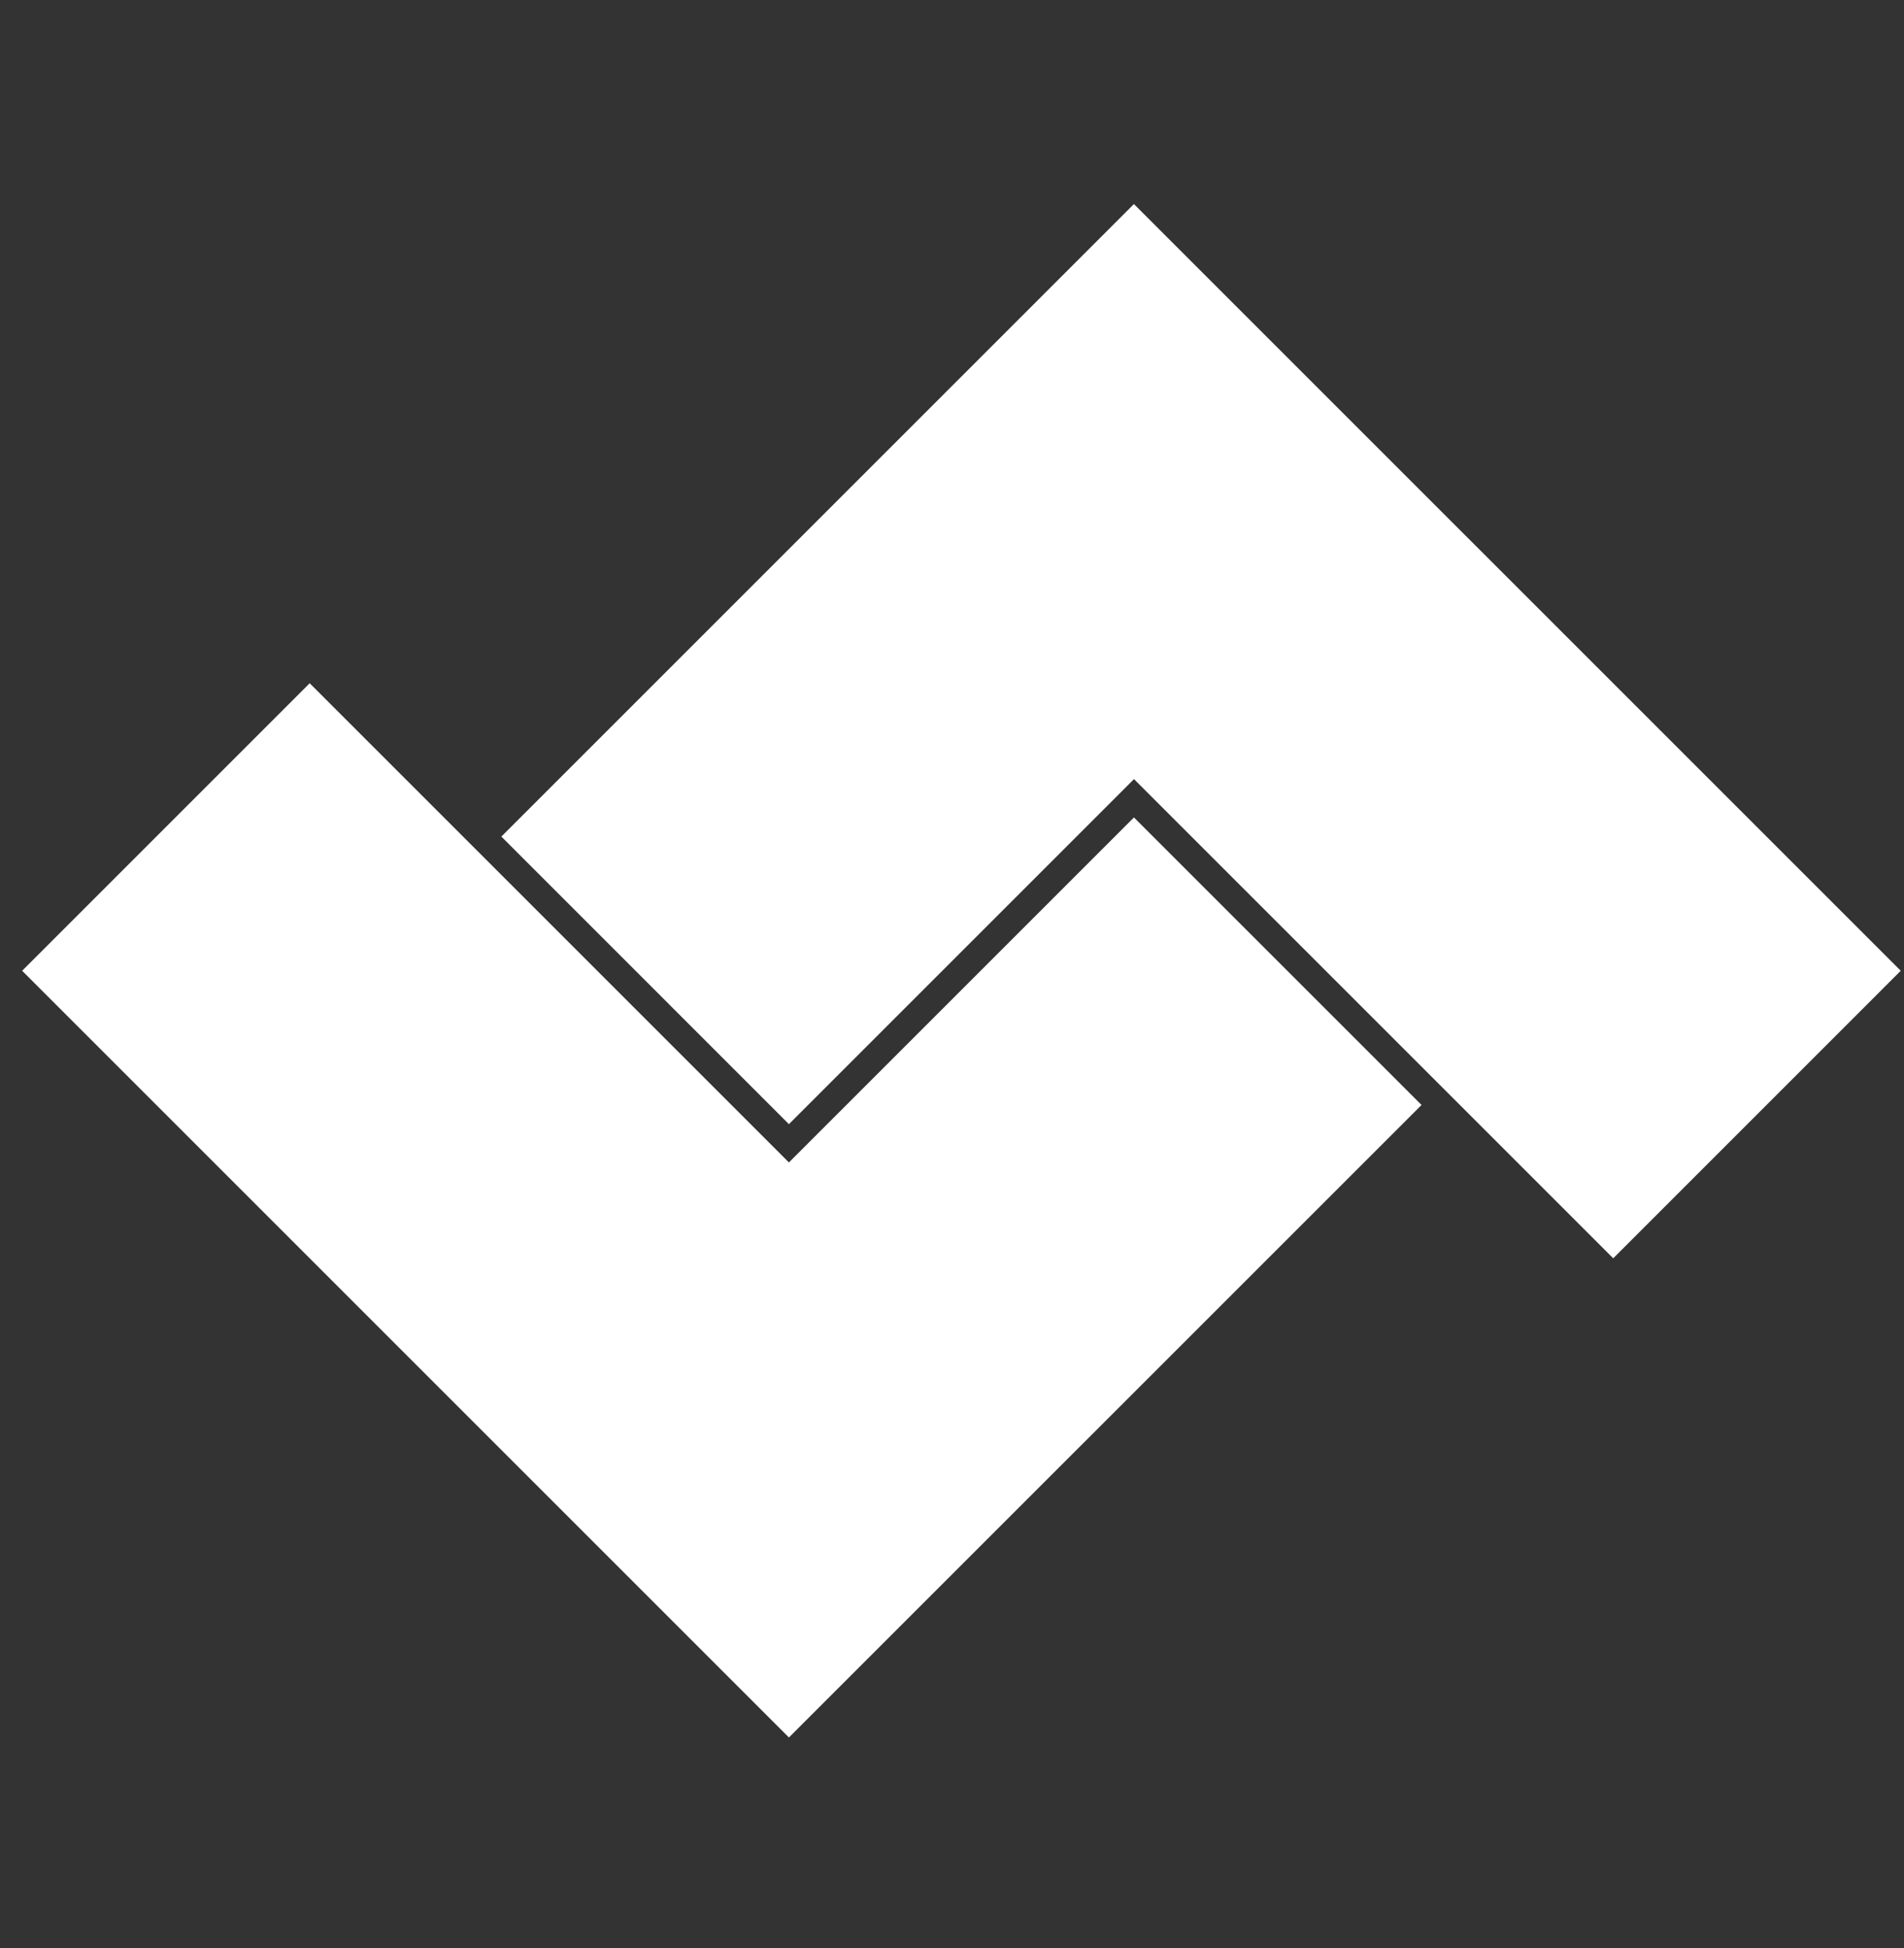 <svg width="43" height="44" viewBox="0 0 43 44" fill="none" xmlns="http://www.w3.org/2000/svg">
<rect x="0" y="0" width="43" height="44" fill="#333333" stroke="none"/>
<path d="M17.817 26.255L25.609 18.463L32.104 24.957L17.817 39.243L0.5 21.926L6.994 15.432L17.817 26.255Z" fill="white"/>
<path d="M25.61 17.597L17.817 25.39L11.323 18.895L25.609 4.609L42.926 21.926L36.433 28.42L25.61 17.597Z" fill="white"/>
</svg>
